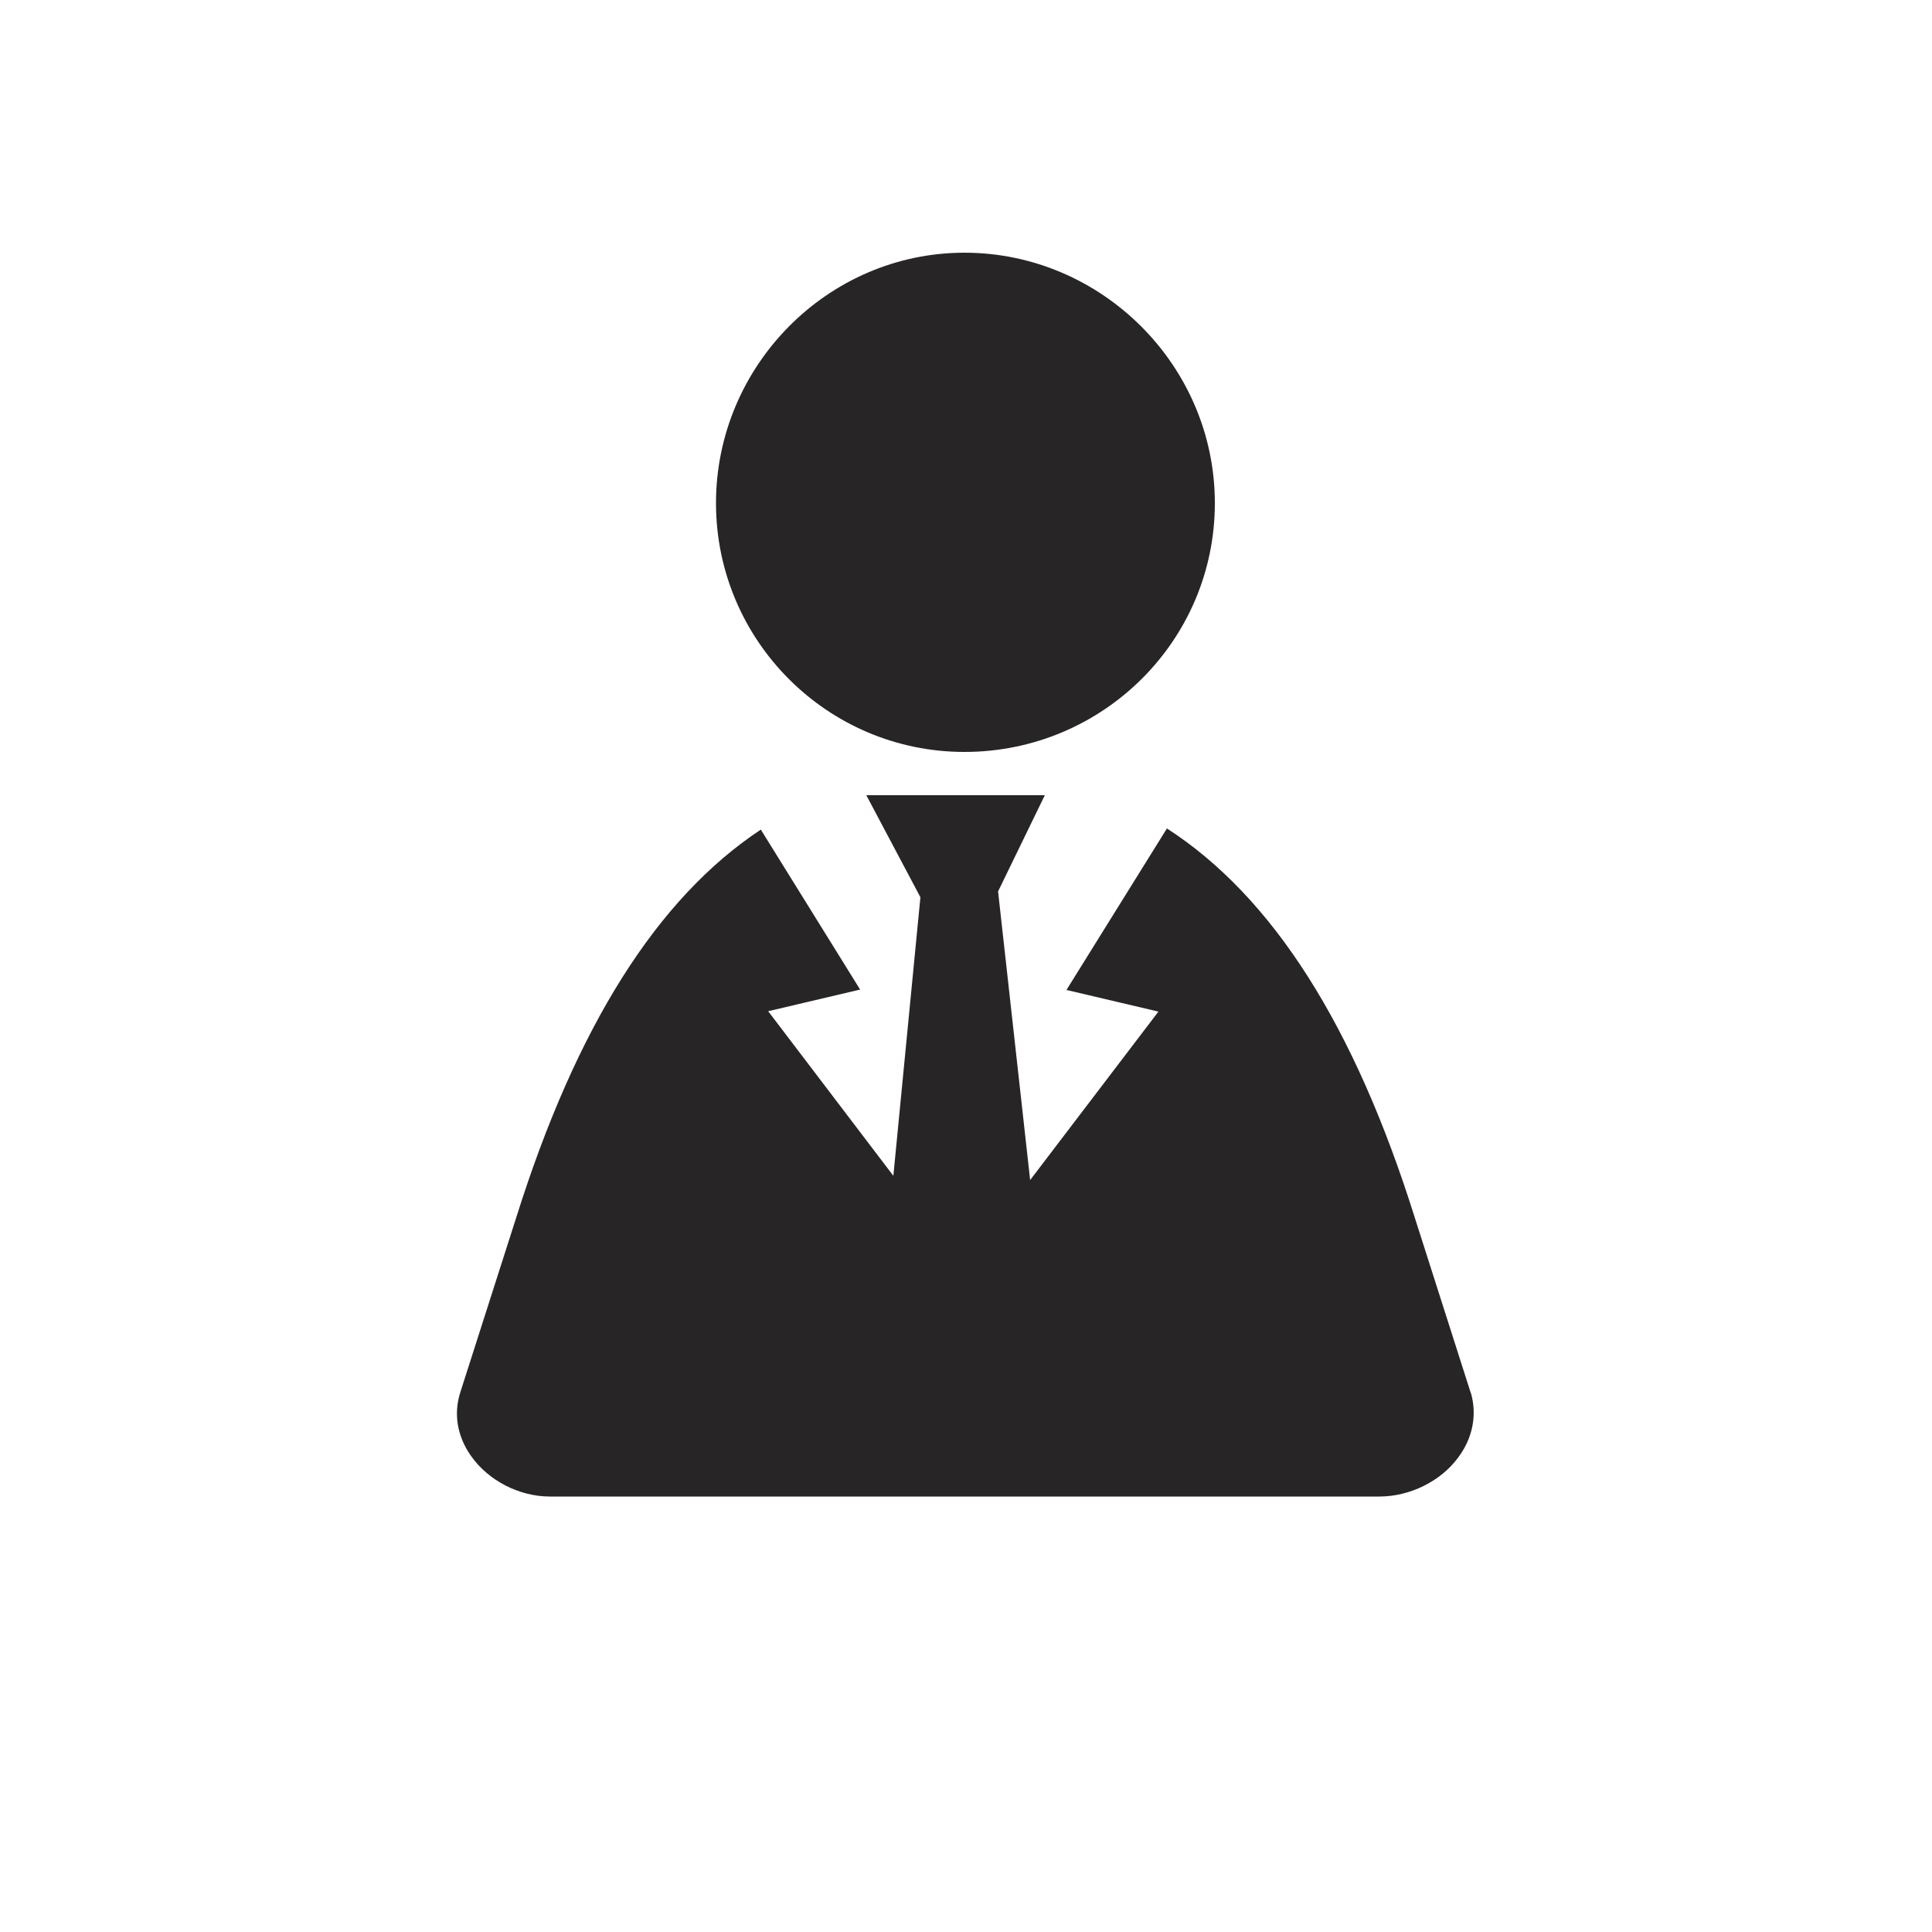 <?xml version="1.0" encoding="UTF-8"?>
<svg xmlns="http://www.w3.org/2000/svg" id="Layer_1" data-name="Layer 1" viewBox="0 0 50 50">
  <defs>
    <style>
      .cls-1 {
        fill: #272525;
        stroke-width: 0px;
      }
    </style>
  </defs>
  <path class="cls-1" d="M24.96,19.46c-3.55,0-6.43-2.89-6.43-6.44s2.89-6.48,6.43-6.48,6.48,2.91,6.48,6.48-2.91,6.44-6.48,6.44Z"></path>
  <path class="cls-1" d="M38.07,36.07l-1.45-4.54c-1.56-4.98-3.68-8.32-6.42-10.09l-2.6,4.18,2.38.56-3.32,4.36-.83-7.47,1.21-2.49h-4.62l1.4,2.64-.7,7.21-3.24-4.26,2.38-.56-2.57-4.14c-2.69,1.78-4.78,5.11-6.33,10.04l-1.44,4.5c-.19.57-.09,1.16.27,1.67.45.64,1.25,1.05,2.04,1.05h21.47c.78,0,1.58-.39,2.03-1,.38-.5.5-1.1.34-1.67Z"></path>
</svg>
